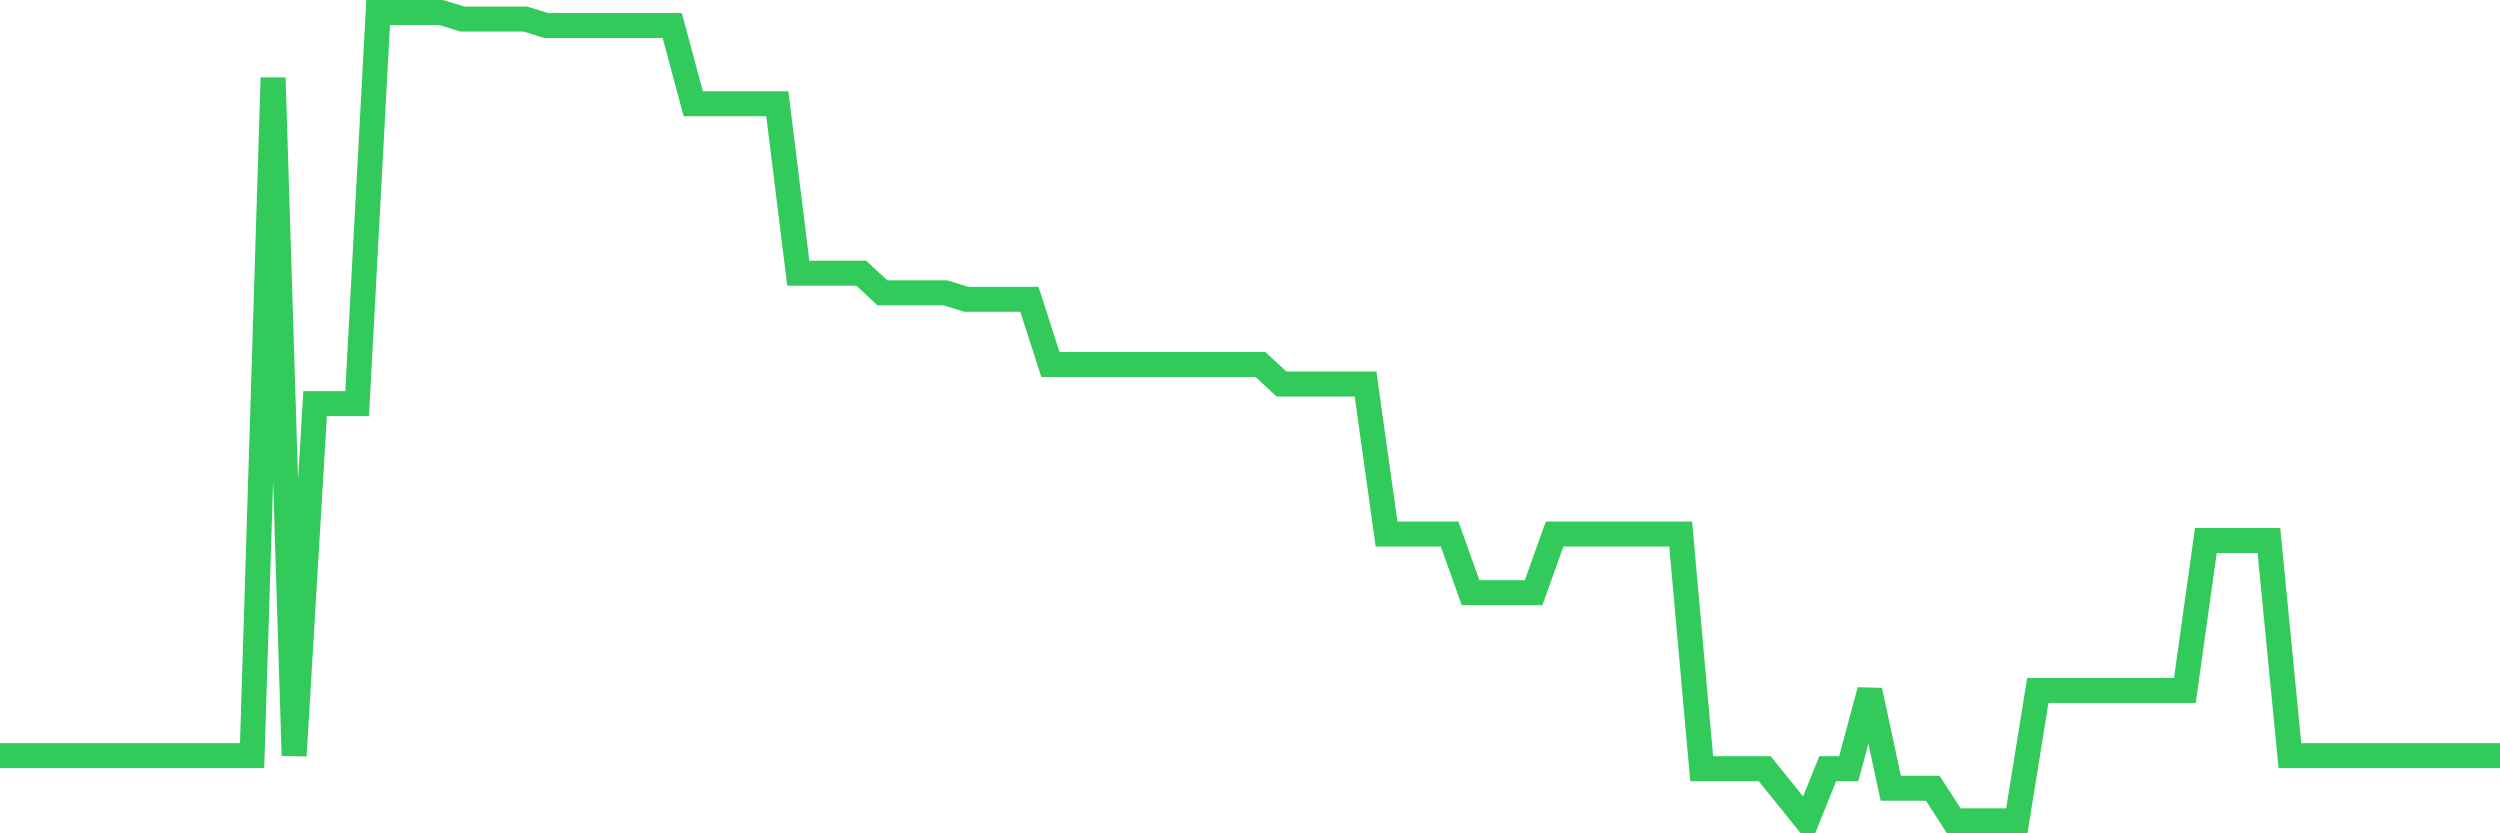 <svg
  xmlns="http://www.w3.org/2000/svg"
  xmlns:xlink="http://www.w3.org/1999/xlink"
  width="120"
  height="40"
  viewBox="0 0 120 40"
  preserveAspectRatio="none"
>
  <polyline
    points="0,36.271 1.008,36.271 2.017,36.271 3.025,36.271 4.034,36.271 5.042,36.271 6.05,36.271 7.059,36.271 8.067,36.271 9.076,36.271 10.084,36.271 11.092,36.271 12.101,36.271 13.109,3.729 14.118,36.271 15.126,19.374 16.134,19.374 17.143,19.374 18.151,0.6 19.16,0.6 20.168,0.6 21.176,0.6 22.185,0.913 23.193,0.913 24.202,0.913 25.21,0.913 26.218,1.226 27.227,1.226 28.235,1.226 29.244,1.226 30.252,1.226 31.261,1.226 32.269,1.226 33.277,4.981 34.286,4.981 35.294,4.981 36.303,4.981 37.311,4.981 38.319,13.116 39.328,13.116 40.336,13.116 41.345,13.116 42.353,14.055 43.361,14.055 44.37,14.055 45.378,14.055 46.387,14.368 47.395,14.368 48.403,14.368 49.412,14.368 50.42,17.497 51.429,17.497 52.437,17.497 53.445,17.497 54.454,17.497 55.462,17.497 56.471,17.497 57.479,17.497 58.487,17.497 59.496,17.497 60.504,17.497 61.513,18.435 62.521,18.435 63.529,18.435 64.538,18.435 65.546,18.435 66.555,25.632 67.563,25.632 68.571,25.632 69.58,25.632 70.588,28.448 71.597,28.448 72.605,28.448 73.613,28.448 74.622,25.632 75.63,25.632 76.639,25.632 77.647,25.632 78.655,25.632 79.664,25.632 80.672,25.632 81.681,36.897 82.689,36.897 83.697,36.897 84.706,36.897 85.714,38.148 86.723,39.4 87.731,36.897 88.739,36.897 89.748,33.142 90.756,37.835 91.765,37.835 92.773,37.835 93.782,39.4 94.79,39.4 95.798,39.4 96.807,39.4 97.815,33.142 98.824,33.142 99.832,33.142 100.84,33.142 101.849,33.142 102.857,33.142 103.866,33.142 104.874,33.142 105.882,25.945 106.891,25.945 107.899,25.945 108.908,25.945 109.916,36.271 110.924,36.271 111.933,36.271 112.941,36.271 113.95,36.271 114.958,36.271 115.966,36.271 116.975,36.271 117.983,36.271 118.992,36.271 120,36.271"
    fill="none"
    stroke="#32ca5b"
    stroke-width="1.2"
  >
  </polyline>
</svg>